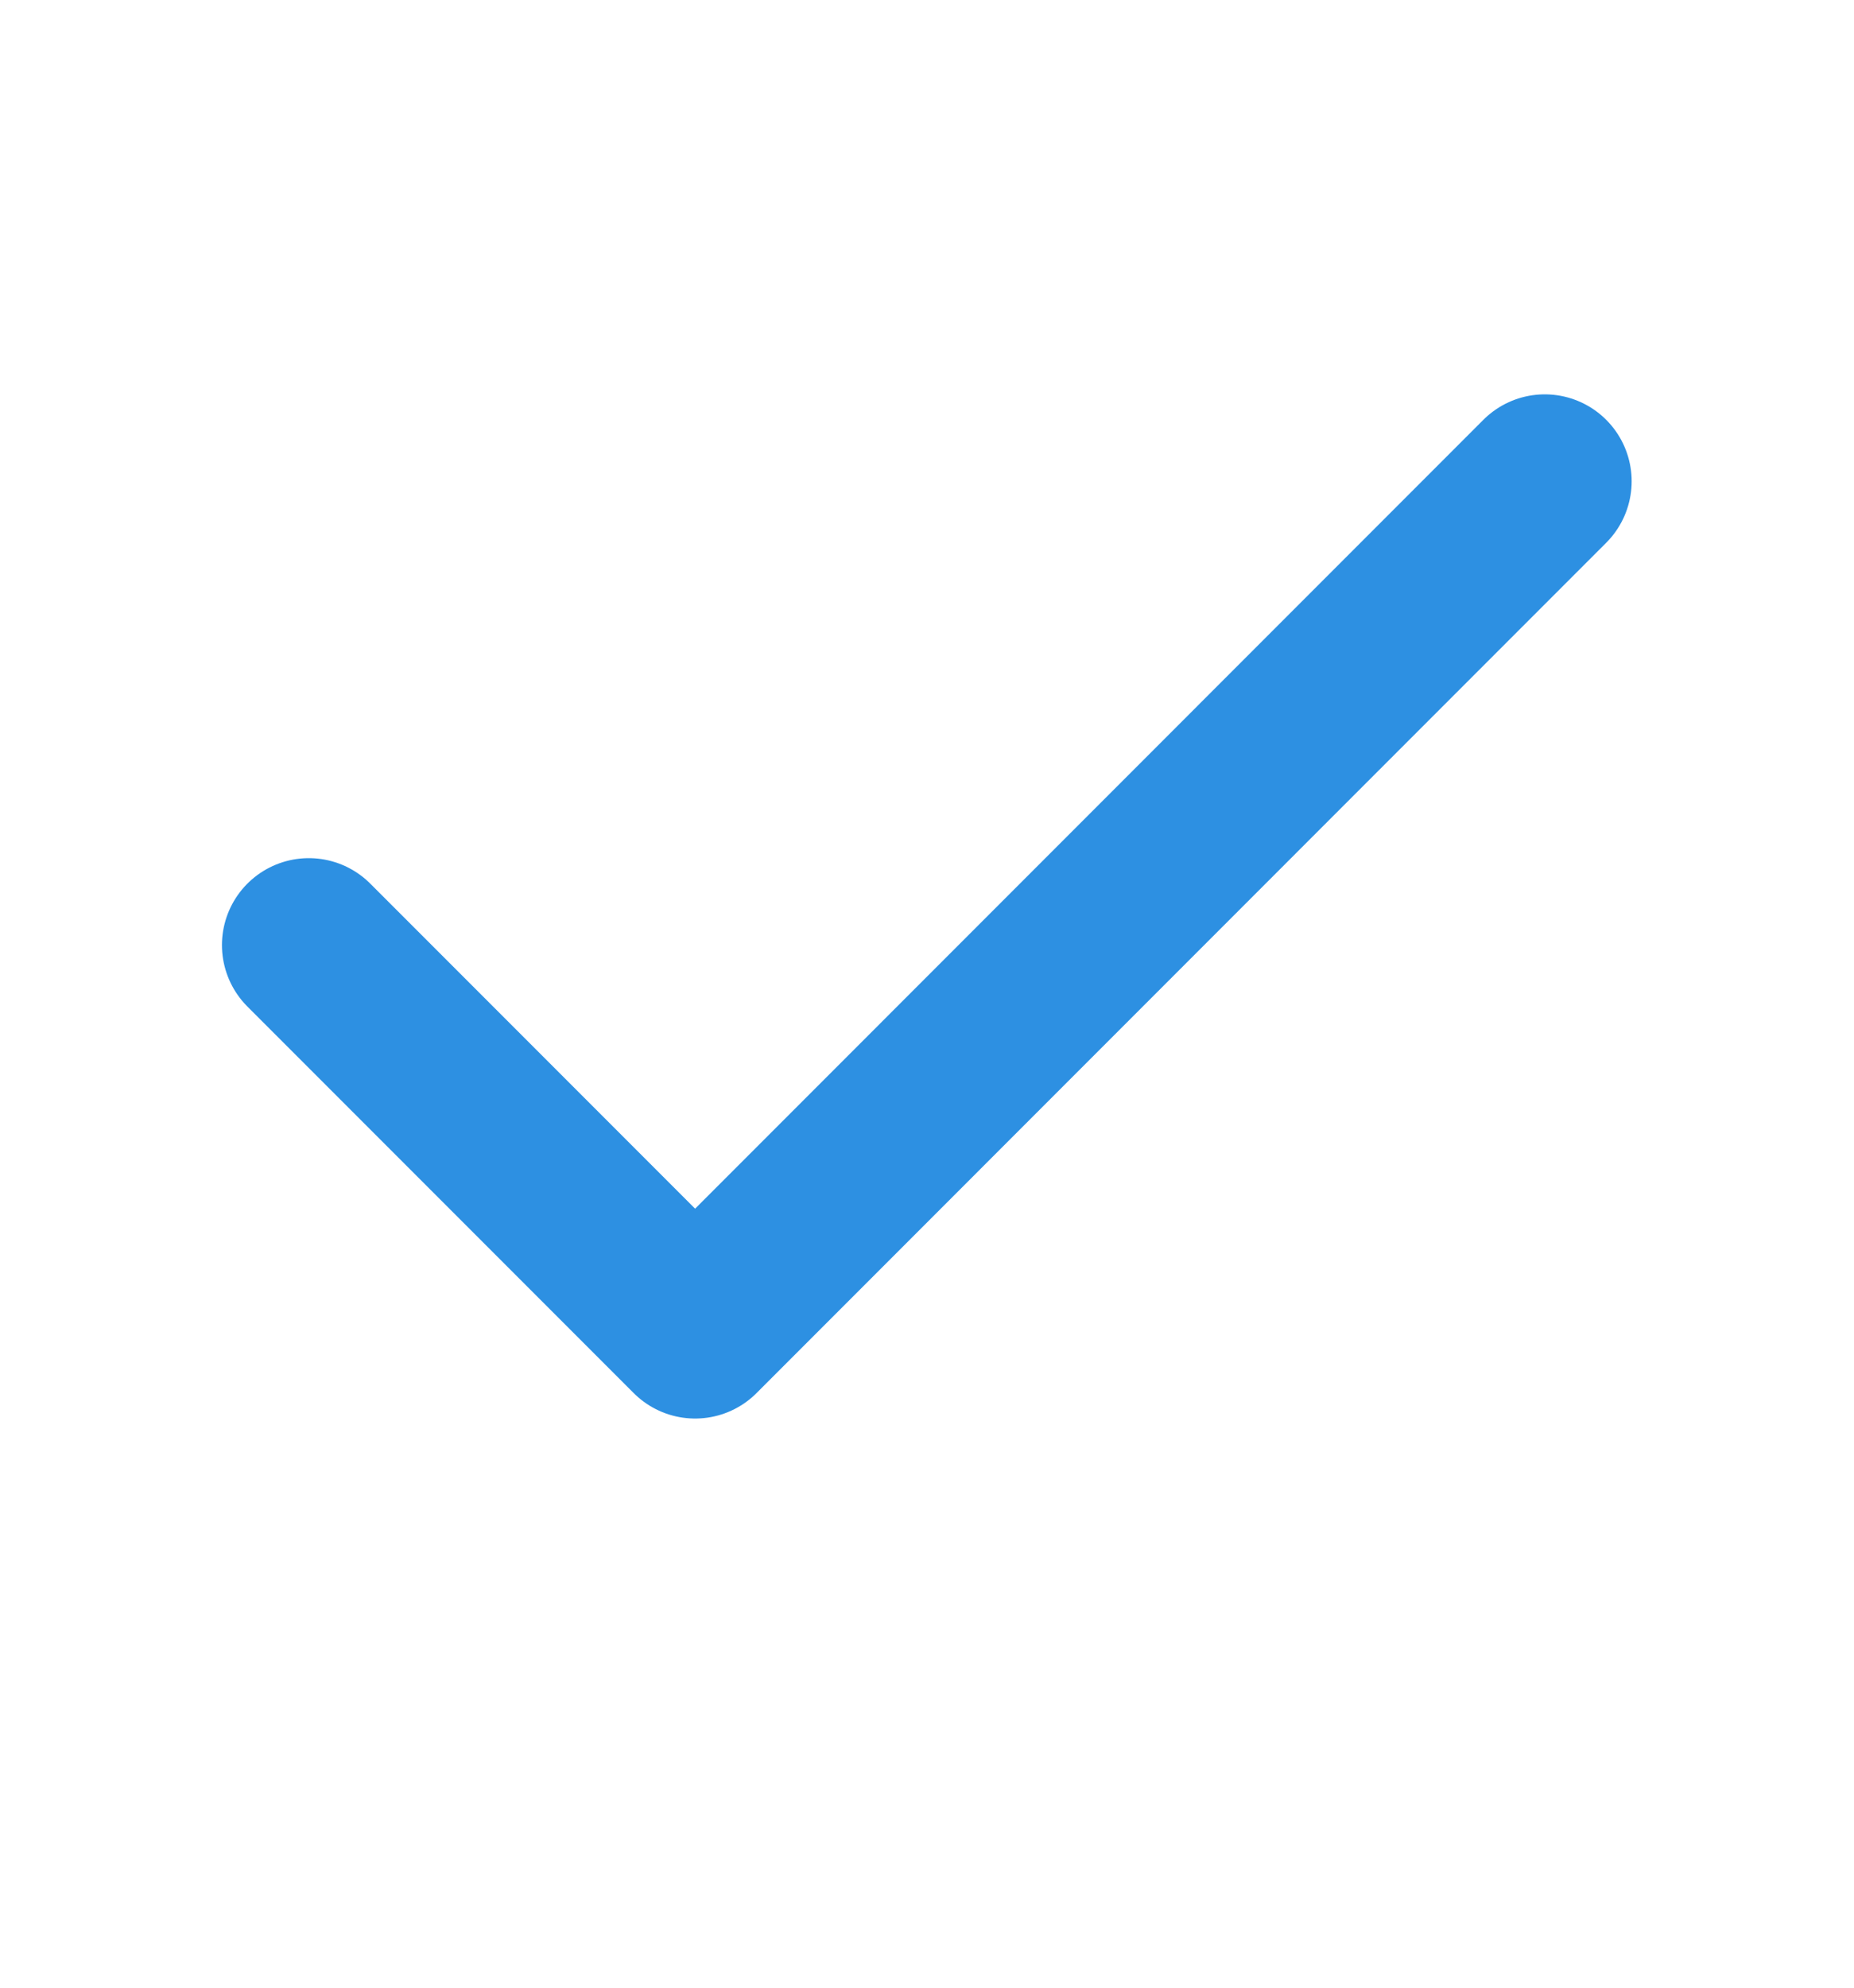<svg width="14" height="15" viewBox="0 0 14 15" fill="none" xmlns="http://www.w3.org/2000/svg">
<path d="M11.665 3.632L5.249 10.049L2.332 7.132" stroke="#2D90E2" stroke-width="1.312" stroke-linecap="round" stroke-linejoin="round"/>
</svg>
